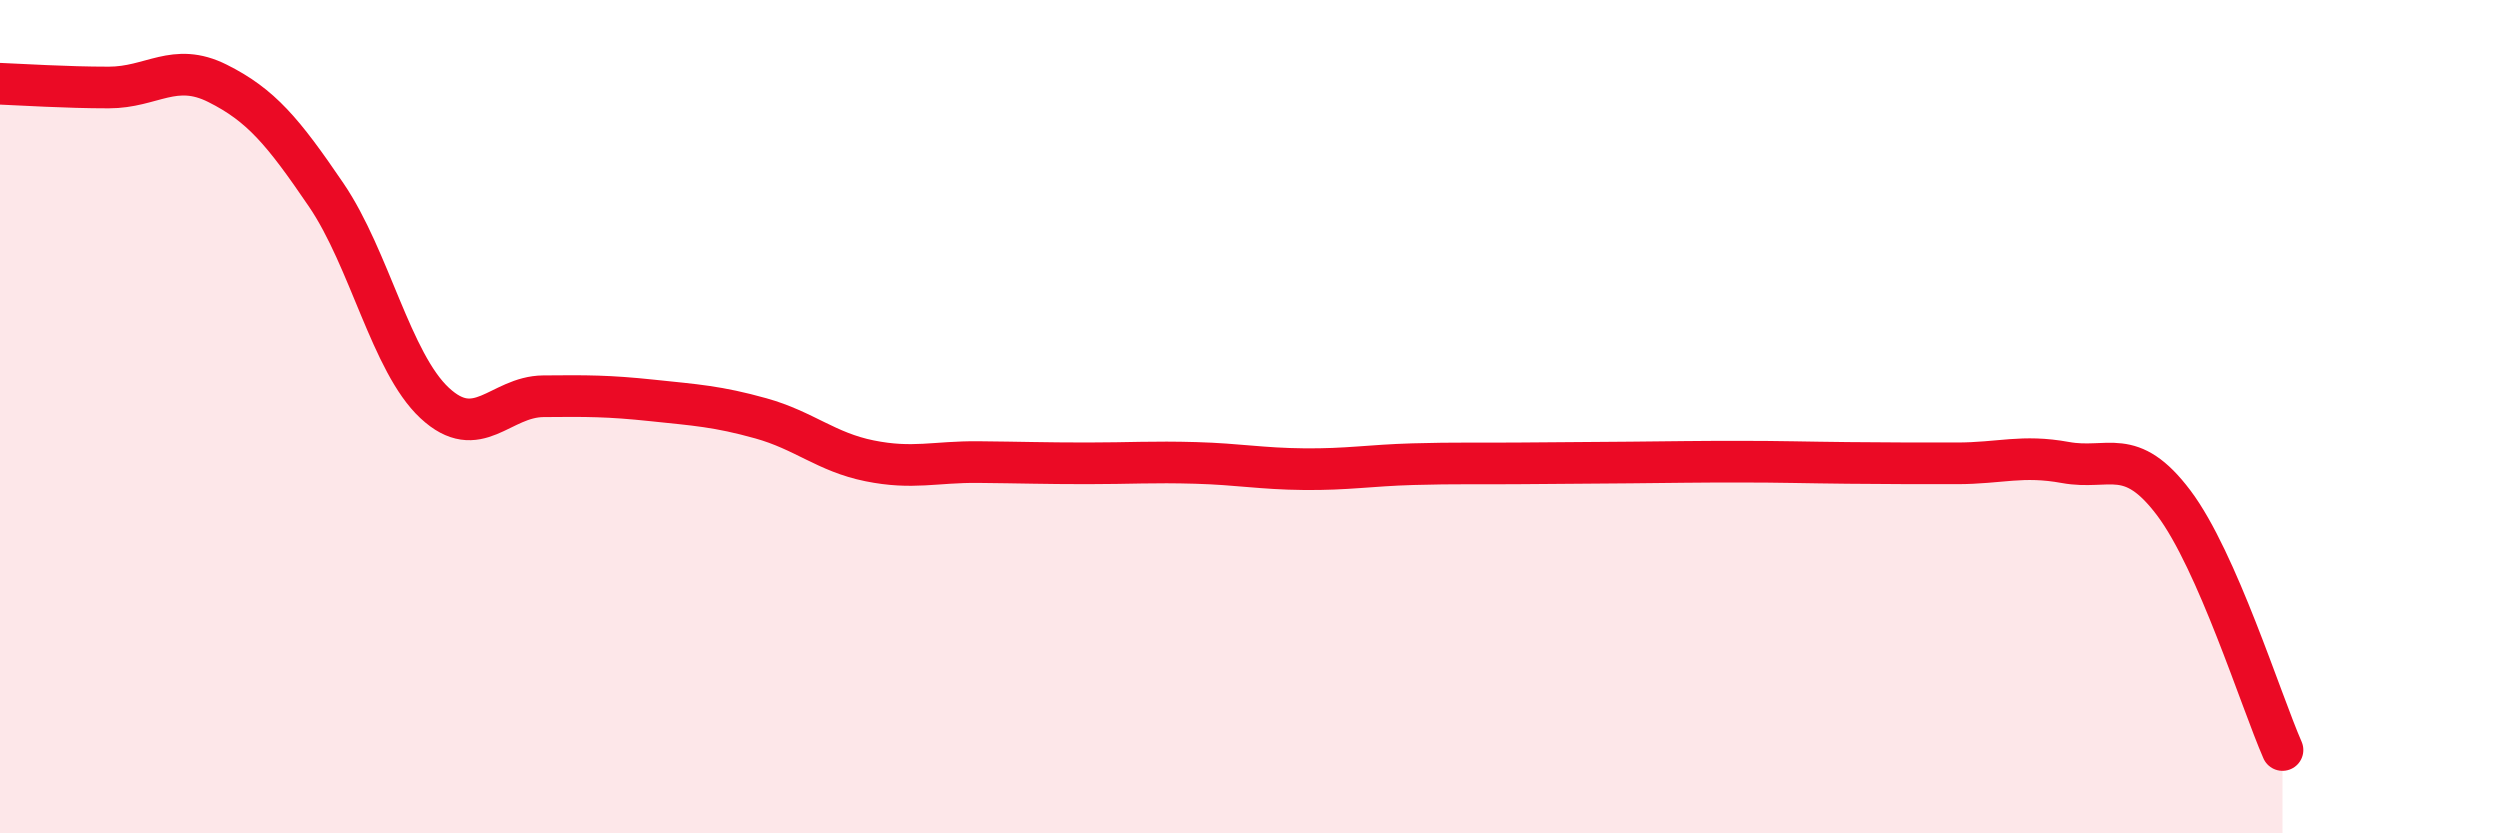 
    <svg width="60" height="20" viewBox="0 0 60 20" xmlns="http://www.w3.org/2000/svg">
      <path
        d="M 0,2.01 C 0.52,2.03 1.57,2.1 2.61,2.1 C 3.65,2.1 4.18,1.48 5.22,2 C 6.26,2.52 6.79,3.15 7.83,4.68 C 8.87,6.21 9.39,8.7 10.43,9.67 C 11.47,10.64 12,9.52 13.04,9.51 C 14.08,9.5 14.61,9.5 15.65,9.61 C 16.69,9.72 17.22,9.75 18.26,10.04 C 19.3,10.33 19.83,10.85 20.87,11.06 C 21.91,11.27 22.44,11.08 23.48,11.09 C 24.52,11.1 25.05,11.12 26.09,11.12 C 27.13,11.12 27.66,11.08 28.7,11.11 C 29.74,11.14 30.26,11.25 31.3,11.26 C 32.34,11.27 32.87,11.17 33.91,11.14 C 34.95,11.11 35.48,11.13 36.52,11.12 C 37.56,11.11 38.09,11.11 39.13,11.1 C 40.17,11.09 40.7,11.08 41.74,11.08 C 42.78,11.08 43.31,11.1 44.35,11.11 C 45.39,11.12 45.92,11.12 46.96,11.12 C 48,11.12 48.53,10.91 49.57,11.1 C 50.61,11.29 51.13,10.69 52.17,12.07 C 53.21,13.45 54.26,16.81 54.78,18L54.78 20L0 20Z"
        fill="#EB0A25"
        opacity="0.1"
        stroke-linecap="round"
        stroke-linejoin="round"
      />
      <path
        d="M 0,2.01 C 0.52,2.03 1.57,2.1 2.61,2.1 C 3.65,2.1 4.18,1.48 5.22,2 C 6.26,2.52 6.79,3.15 7.83,4.68 C 8.87,6.21 9.39,8.7 10.43,9.67 C 11.47,10.64 12,9.52 13.04,9.51 C 14.08,9.5 14.61,9.5 15.65,9.61 C 16.69,9.72 17.22,9.75 18.26,10.04 C 19.3,10.33 19.83,10.85 20.87,11.06 C 21.91,11.27 22.44,11.08 23.48,11.09 C 24.52,11.1 25.05,11.12 26.09,11.12 C 27.13,11.12 27.66,11.08 28.7,11.11 C 29.74,11.14 30.26,11.25 31.3,11.26 C 32.34,11.27 32.87,11.17 33.91,11.14 C 34.95,11.11 35.48,11.13 36.52,11.12 C 37.56,11.11 38.09,11.11 39.13,11.1 C 40.17,11.09 40.7,11.08 41.74,11.08 C 42.78,11.08 43.31,11.1 44.35,11.11 C 45.39,11.12 45.92,11.12 46.96,11.12 C 48,11.12 48.53,10.91 49.57,11.1 C 50.61,11.29 51.13,10.69 52.17,12.07 C 53.21,13.45 54.26,16.81 54.78,18"
        stroke="#EB0A25"
        stroke-width="1"
        fill="none"
        stroke-linecap="round"
        stroke-linejoin="round"
      />
    </svg>
  